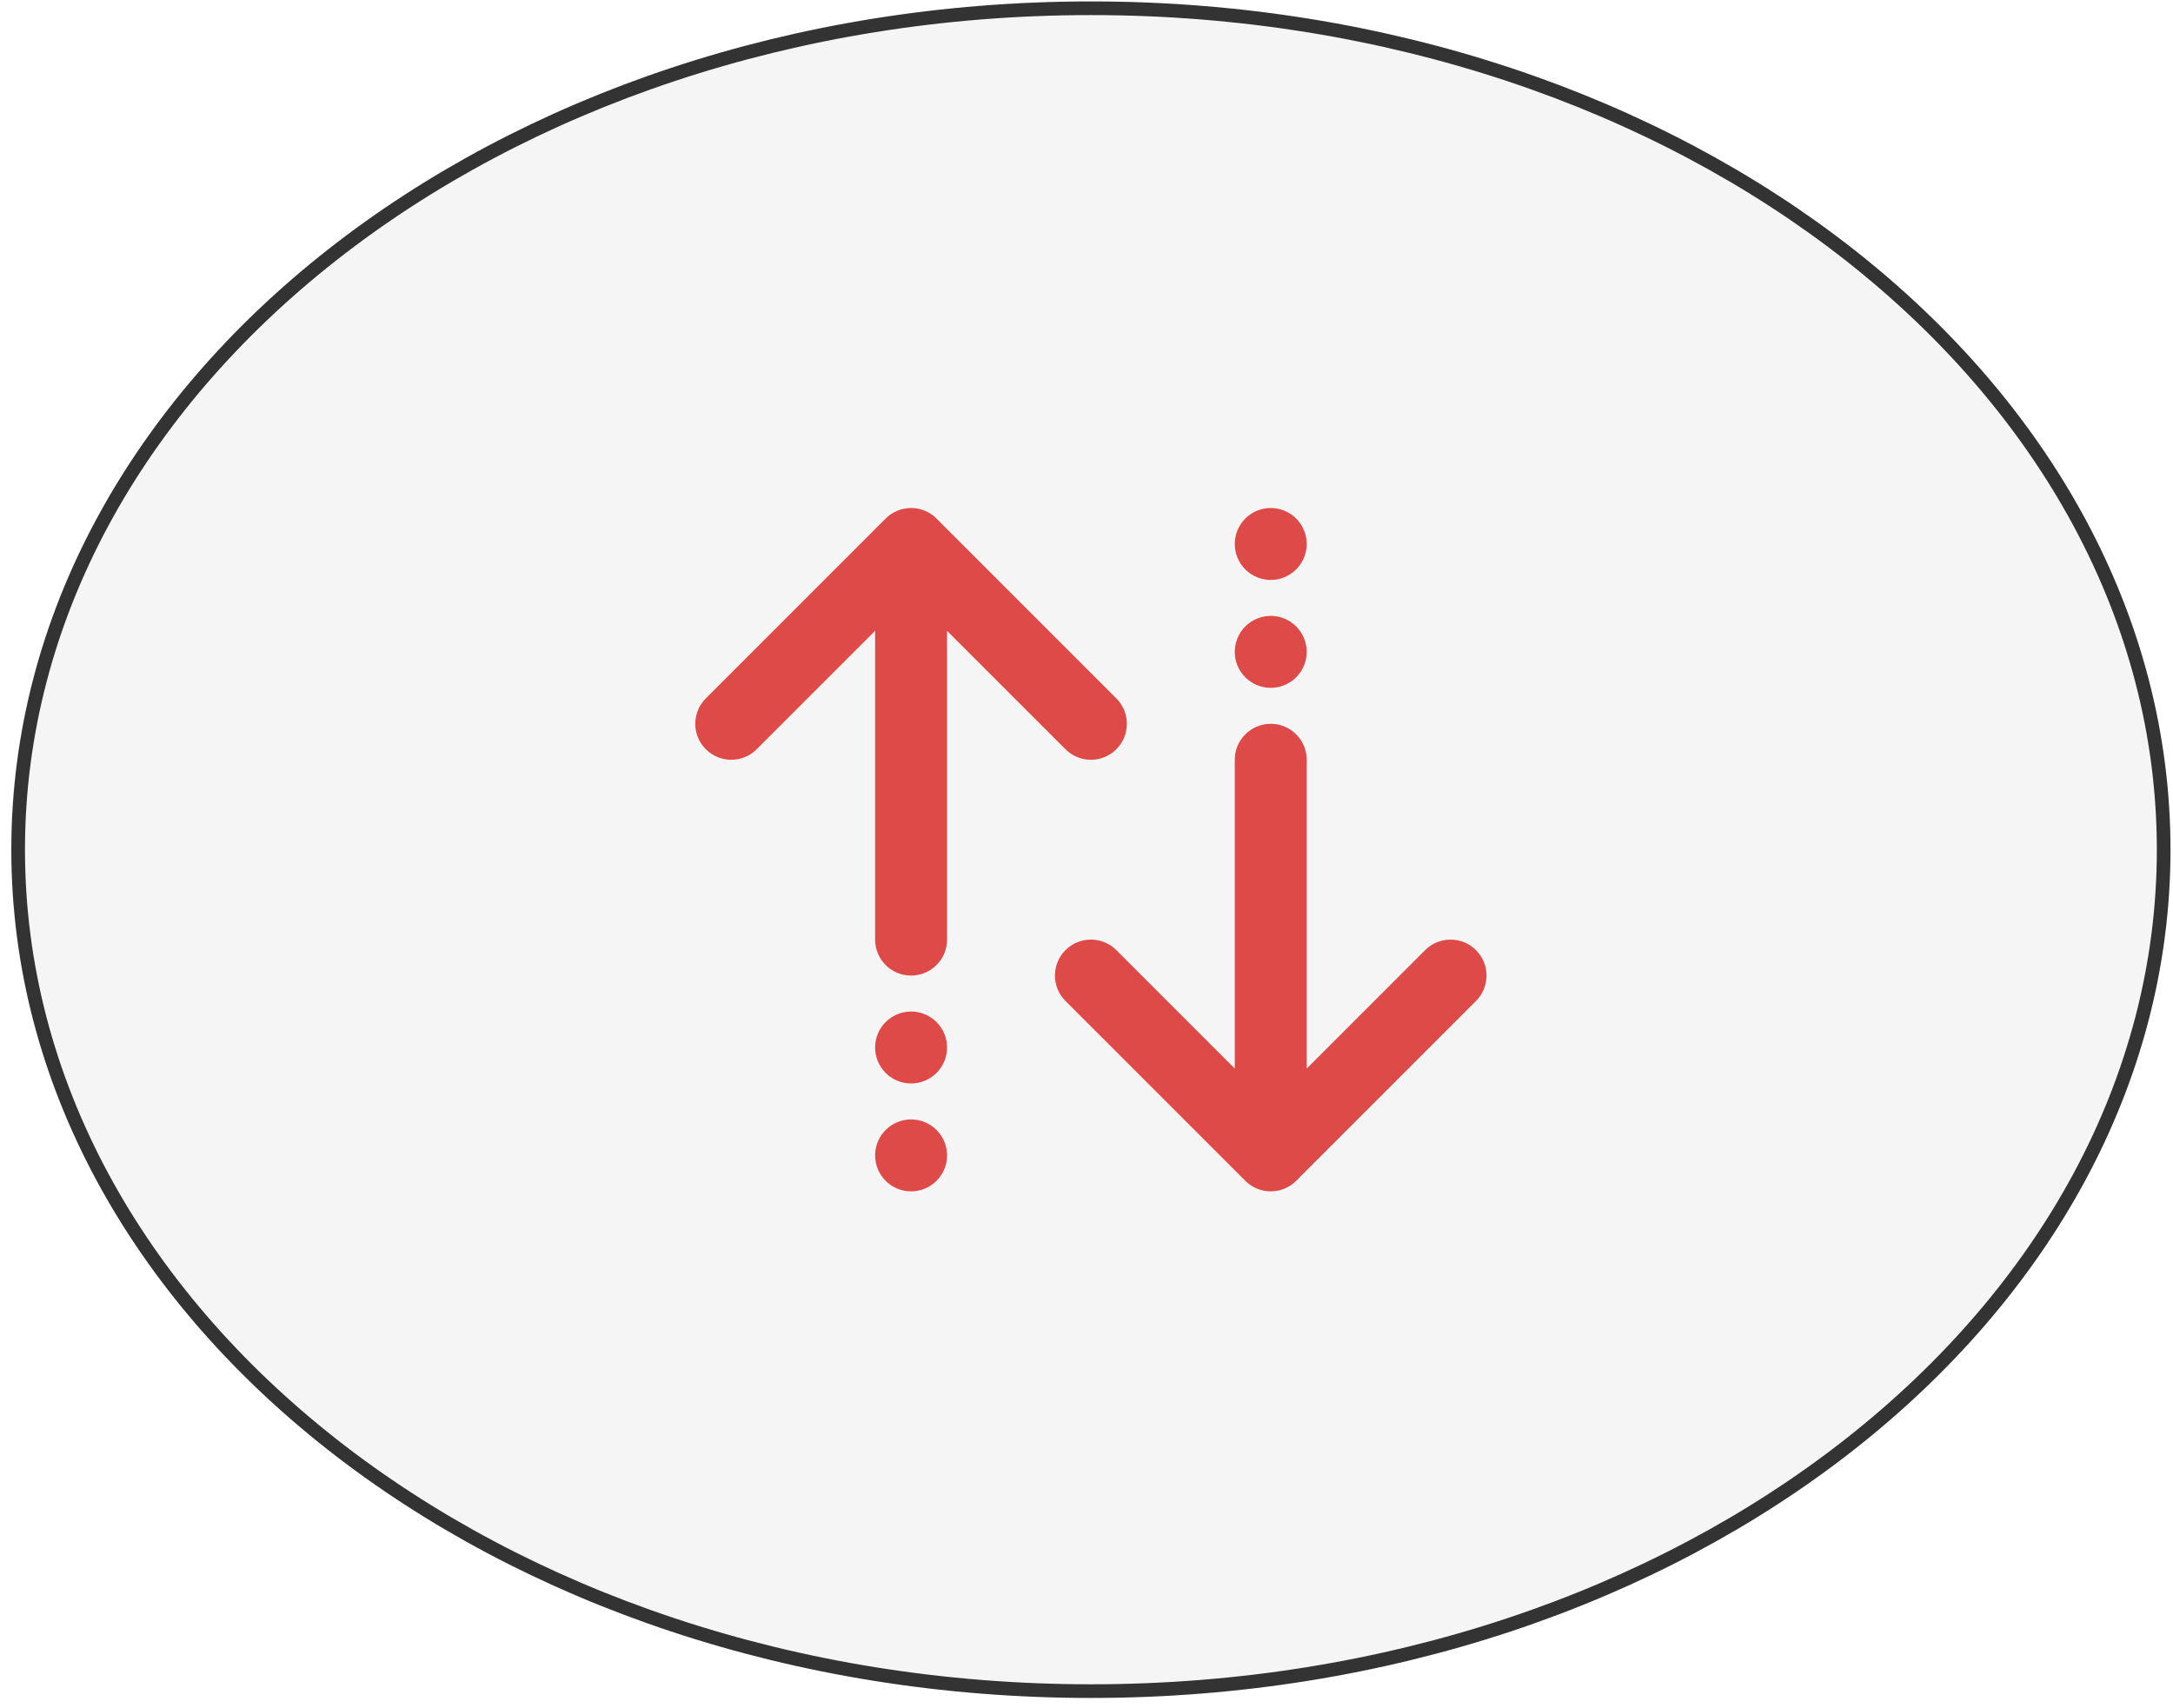 <svg width="159" height="125" viewBox="0 0 159 125" fill="none" xmlns="http://www.w3.org/2000/svg">
<path d="M158.317 62.171C158.317 96.069 123.293 123.739 79.823 123.739C36.352 123.739 1.328 96.069 1.328 62.171C1.328 28.274 36.352 0.604 79.823 0.604C123.293 0.604 158.317 28.274 158.317 62.171Z" fill="#F5F5F5" stroke="#333333"/>
<path d="M104.278 69.521L95.612 78.187V55.592C95.612 54.14 94.433 52.961 92.98 52.961C91.528 52.961 90.349 54.14 90.349 55.592V78.187L81.683 69.521C80.657 68.494 78.988 68.494 77.962 69.521C76.934 70.549 76.934 72.215 77.962 73.242L91.12 86.4C91.633 86.915 92.307 87.171 92.98 87.171C93.654 87.171 94.328 86.915 94.841 86.4L107.999 73.242C109.026 72.215 109.026 70.549 107.999 69.521C106.972 68.494 105.304 68.494 104.278 69.521ZM92.98 37.171C92.282 37.171 91.613 37.449 91.12 37.942C90.626 38.436 90.349 39.105 90.349 39.803C90.349 40.501 90.626 41.17 91.12 41.664C91.613 42.157 92.282 42.434 92.98 42.434C93.678 42.434 94.348 42.157 94.841 41.664C95.335 41.17 95.612 40.501 95.612 39.803C95.612 39.105 95.335 38.436 94.841 37.942C94.348 37.449 93.678 37.171 92.98 37.171ZM92.98 45.066C92.282 45.066 91.613 45.343 91.12 45.837C90.626 46.33 90.349 47 90.349 47.698C90.349 48.396 90.626 49.065 91.12 49.559C91.613 50.052 92.282 50.329 92.98 50.329C93.678 50.329 94.348 50.052 94.841 49.559C95.335 49.065 95.612 48.396 95.612 47.698C95.612 47 95.335 46.33 94.841 45.837C94.348 45.343 93.678 45.066 92.98 45.066ZM64.033 46.156V68.75C64.033 70.203 65.212 71.382 66.665 71.382C68.117 71.382 69.296 70.203 69.296 68.75V46.156L77.962 54.821C78.475 55.336 79.149 55.592 79.823 55.592C80.496 55.592 81.17 55.336 81.683 54.821C82.711 53.794 82.711 52.128 81.683 51.1L68.525 37.942C67.499 36.915 65.83 36.915 64.804 37.942L51.646 51.1C50.618 52.128 50.618 53.794 51.646 54.821C52.672 55.849 54.341 55.849 55.367 54.821L64.033 46.156ZM66.665 81.908C65.967 81.908 65.297 82.186 64.804 82.679C64.31 83.172 64.033 83.842 64.033 84.54C64.033 85.238 64.31 85.907 64.804 86.401C65.297 86.894 65.967 87.171 66.665 87.171C67.362 87.171 68.032 86.894 68.525 86.401C69.019 85.907 69.296 85.238 69.296 84.54C69.296 83.842 69.019 83.172 68.525 82.679C68.032 82.186 67.362 81.908 66.665 81.908ZM66.665 74.013C65.967 74.013 65.297 74.291 64.804 74.784C64.31 75.278 64.033 75.947 64.033 76.645C64.033 77.343 64.31 78.012 64.804 78.506C65.297 78.999 65.967 79.277 66.665 79.277C67.362 79.277 68.032 78.999 68.525 78.506C69.019 78.012 69.296 77.343 69.296 76.645C69.296 75.947 69.019 75.278 68.525 74.784C68.032 74.291 67.362 74.013 66.665 74.013Z" fill="#DD4A48"/>
</svg>
